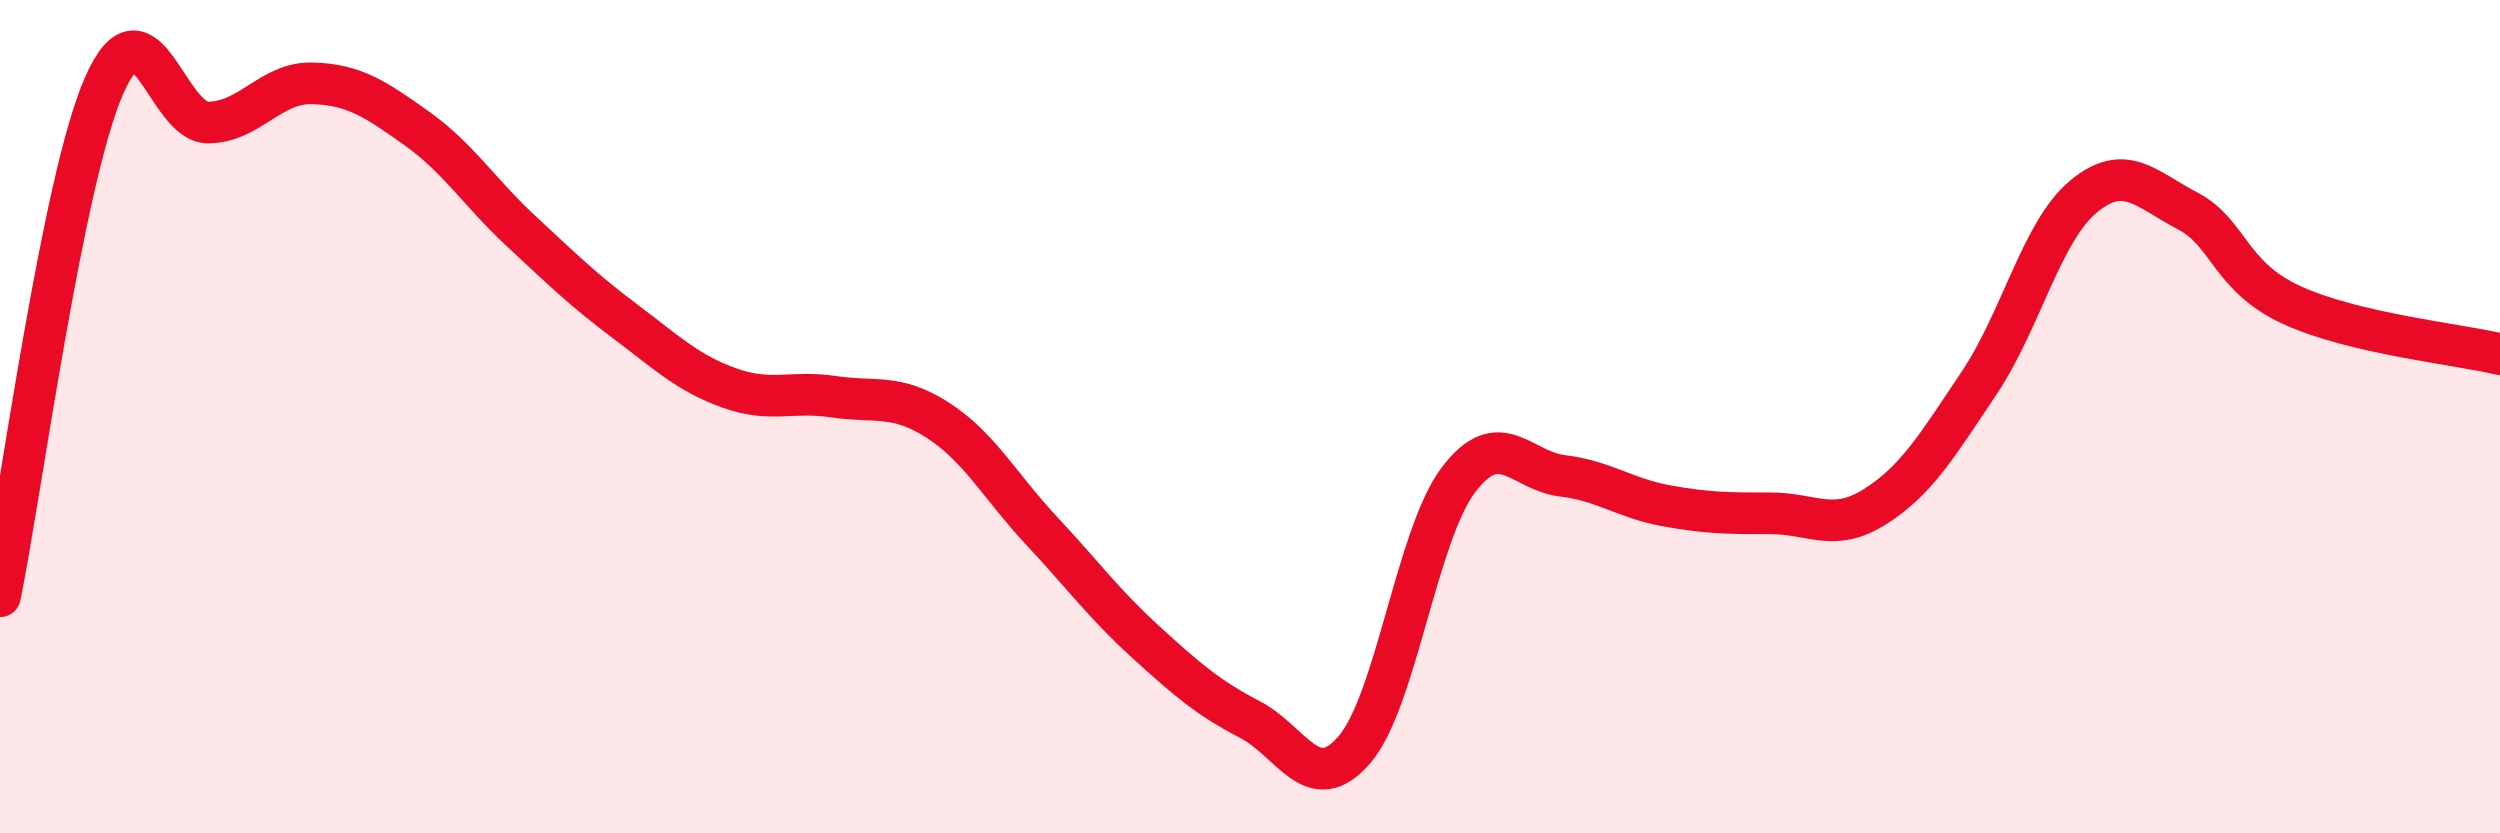 
    <svg width="60" height="20" viewBox="0 0 60 20" xmlns="http://www.w3.org/2000/svg">
      <path
        d="M 0,14.31 C 0.5,11.86 1.5,4.32 2.5,2.05 C 3.5,-0.22 4,2.95 5,2.94 C 6,2.93 6.5,1.97 7.5,2 C 8.5,2.03 9,2.37 10,3.08 C 11,3.79 11.5,4.61 12.5,5.54 C 13.5,6.47 14,6.96 15,7.71 C 16,8.46 16.5,8.95 17.5,9.31 C 18.5,9.67 19,9.37 20,9.52 C 21,9.67 21.5,9.44 22.5,10.08 C 23.5,10.72 24,11.67 25,12.74 C 26,13.81 26.5,14.5 27.5,15.41 C 28.5,16.32 29,16.75 30,17.27 C 31,17.79 31.5,19.15 32.5,18 C 33.5,16.85 34,12.84 35,11.52 C 36,10.2 36.5,11.3 37.5,11.42 C 38.5,11.54 39,11.96 40,12.14 C 41,12.32 41.5,12.32 42.5,12.32 C 43.5,12.32 44,12.79 45,12.16 C 46,11.53 46.5,10.68 47.5,9.19 C 48.5,7.7 49,5.55 50,4.72 C 51,3.89 51.5,4.54 52.5,5.06 C 53.5,5.58 53.5,6.63 55,7.32 C 56.5,8.01 59,8.26 60,8.5L60 20L0 20Z"
        fill="#EB0A25"
        opacity="0.1"
        stroke-linecap="round"
        stroke-linejoin="round"
      />
      <path
        d="M 0,14.31 C 0.5,11.86 1.5,4.32 2.5,2.05 C 3.5,-0.22 4,2.95 5,2.94 C 6,2.93 6.5,1.97 7.5,2 C 8.5,2.03 9,2.37 10,3.08 C 11,3.79 11.5,4.61 12.5,5.54 C 13.5,6.47 14,6.96 15,7.71 C 16,8.46 16.5,8.95 17.5,9.31 C 18.5,9.67 19,9.37 20,9.52 C 21,9.67 21.5,9.44 22.5,10.08 C 23.5,10.72 24,11.67 25,12.74 C 26,13.81 26.5,14.5 27.5,15.41 C 28.5,16.32 29,16.75 30,17.27 C 31,17.79 31.5,19.15 32.5,18 C 33.5,16.85 34,12.84 35,11.52 C 36,10.2 36.5,11.3 37.5,11.42 C 38.5,11.54 39,11.96 40,12.14 C 41,12.32 41.5,12.32 42.5,12.32 C 43.5,12.32 44,12.79 45,12.16 C 46,11.53 46.5,10.68 47.5,9.19 C 48.5,7.7 49,5.55 50,4.72 C 51,3.89 51.5,4.54 52.5,5.06 C 53.5,5.58 53.5,6.63 55,7.32 C 56.5,8.01 59,8.26 60,8.5"
        stroke="#EB0A25"
        stroke-width="1"
        fill="none"
        stroke-linecap="round"
        stroke-linejoin="round"
      />
    </svg>
  